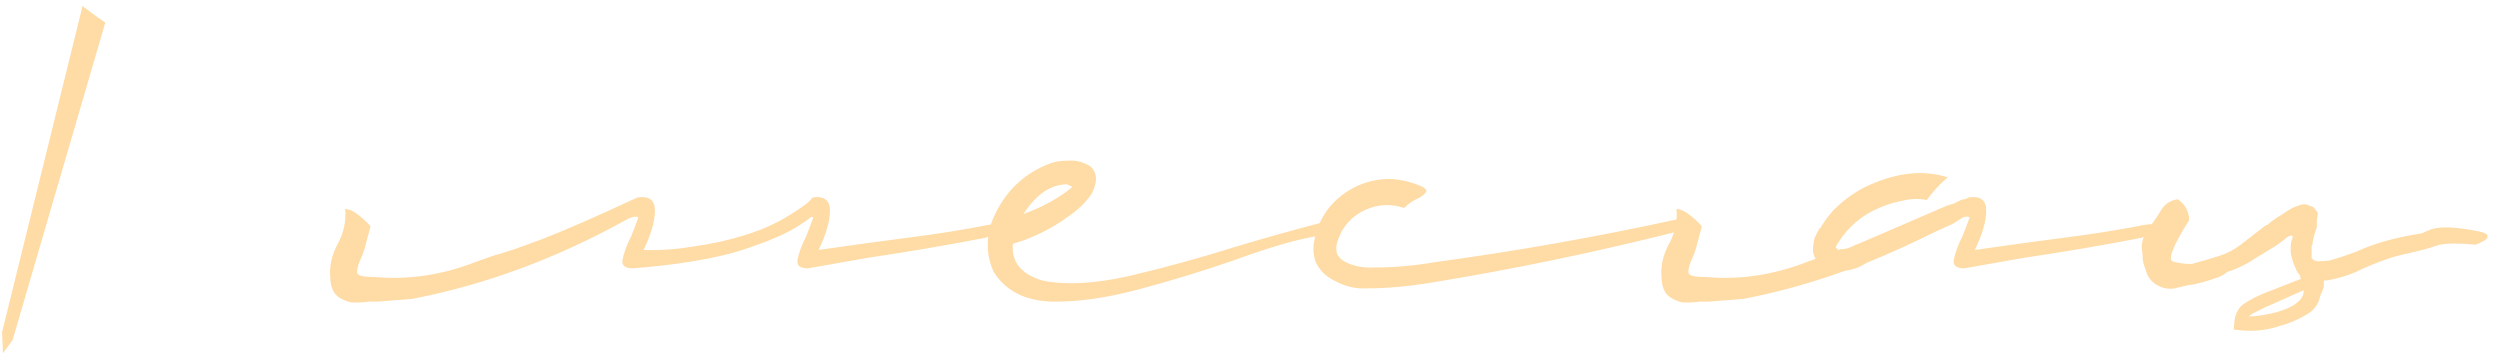 <?xml version="1.0" encoding="UTF-8"?> <svg xmlns="http://www.w3.org/2000/svg" width="179" height="26" viewBox="0 0 179 26" fill="none"> <path d="M0.901 24.35L0.212 25.289L0.149 23.786L5.913 0.418C5.996 0.501 6.101 0.585 6.226 0.668C6.644 1.002 7.082 1.316 7.542 1.608L0.901 24.35ZM58.108 15.516C57.732 15.808 57.336 16.08 56.918 16.331C56.333 16.665 55.811 16.915 55.352 17.082C55.226 17.166 54.621 17.395 53.535 17.771C52.449 18.147 51.133 18.461 49.588 18.711C48.335 18.92 46.915 19.087 45.328 19.212C44.743 19.212 44.492 19.003 44.576 18.586C44.659 18.126 44.868 17.563 45.202 16.894C45.37 16.477 45.536 16.038 45.704 15.579C45.662 15.537 45.62 15.516 45.578 15.516C45.536 15.516 45.495 15.516 45.453 15.516H45.39L45.014 15.641C39.919 18.482 34.74 20.403 29.477 21.405L27.034 21.593H26.408C26.157 21.635 25.927 21.656 25.718 21.656C25.593 21.656 25.405 21.656 25.155 21.656C24.946 21.614 24.716 21.53 24.465 21.405C24.215 21.28 24.027 21.113 23.902 20.904C23.735 20.611 23.651 20.277 23.651 19.901C23.567 19.108 23.735 18.314 24.152 17.521C24.612 16.686 24.8 15.829 24.716 14.952C25.05 14.994 25.363 15.14 25.656 15.391C25.99 15.641 26.282 15.913 26.533 16.205L26.094 17.834L25.969 18.21C25.635 18.92 25.51 19.379 25.593 19.588C25.677 19.755 26.115 19.839 26.909 19.839C29.331 20.048 31.754 19.672 34.176 18.711C34.552 18.586 34.97 18.44 35.429 18.273C36.097 18.106 37.204 17.73 38.749 17.145C40.295 16.56 42.592 15.558 45.641 14.138C46.476 14.012 46.894 14.326 46.894 15.078C46.894 15.829 46.623 16.769 46.08 17.897C47.249 17.939 48.439 17.855 49.651 17.646C50.904 17.479 52.136 17.208 53.347 16.832C54.558 16.456 55.623 15.976 56.542 15.391C57.503 14.806 58.025 14.409 58.108 14.2H58.171V14.138C59.006 14.012 59.424 14.326 59.424 15.078C59.424 15.829 59.152 16.769 58.609 17.897L62.18 17.395C63.141 17.27 64.081 17.145 65 17.02C67.004 16.769 68.967 16.456 70.889 16.08C71.724 15.996 72.204 15.996 72.33 16.08C72.455 16.122 72.33 16.247 71.954 16.456C71.62 16.623 71.16 16.811 70.575 17.02C67.777 17.563 64.958 18.043 62.118 18.461L57.858 19.212C57.273 19.212 57.022 19.003 57.106 18.586C57.189 18.126 57.398 17.563 57.732 16.894C57.899 16.477 58.066 16.038 58.233 15.579C58.192 15.537 58.15 15.516 58.108 15.516ZM94.576 15.955C95.871 15.662 96.393 15.641 96.142 15.892C95.933 16.101 95.349 16.435 94.388 16.894C92.968 17.103 90.942 17.688 88.311 18.648C86.139 19.4 83.884 20.09 81.545 20.716C79.206 21.342 77.097 21.635 75.217 21.593C73.338 21.509 71.98 20.799 71.145 19.463C70.602 18.252 70.581 16.999 71.082 15.704C71.918 13.741 73.296 12.405 75.217 11.694C75.551 11.569 75.948 11.507 76.408 11.507C76.909 11.465 77.368 11.548 77.786 11.757C78.204 11.924 78.433 12.258 78.475 12.759C78.475 13.052 78.391 13.386 78.225 13.762C77.849 14.388 77.264 14.973 76.47 15.516C75.259 16.393 73.943 17.041 72.523 17.458C72.398 18.753 73.108 19.63 74.653 20.09C76.282 20.424 78.329 20.319 80.793 19.776C83.299 19.192 85.951 18.461 88.75 17.584C90.713 16.999 92.655 16.456 94.576 15.955ZM76.408 13.198C75.238 13.198 74.194 13.908 73.275 15.328C74.653 14.827 75.823 14.18 76.784 13.386L76.408 13.198ZM120.082 15.704C120.416 15.787 120.604 15.892 120.645 16.017C120.687 16.101 120.625 16.205 120.457 16.331C120.29 16.414 120.082 16.518 119.831 16.644C114.025 18.106 108.157 19.317 102.227 20.277C101.934 20.319 101.642 20.361 101.349 20.403C100.138 20.57 98.885 20.653 97.591 20.653C96.797 20.653 96.003 20.403 95.21 19.901C94.792 19.651 94.458 19.275 94.207 18.774C94.04 18.273 93.999 17.792 94.082 17.333C94.416 15.495 95.439 14.159 97.152 13.323C97.987 12.947 98.844 12.78 99.721 12.822C100.18 12.864 100.619 12.947 101.036 13.073C101.579 13.24 101.913 13.386 102.039 13.511C102.164 13.595 102.164 13.699 102.039 13.825C101.955 13.95 101.788 14.075 101.537 14.2C101.161 14.367 100.827 14.597 100.535 14.89C99.365 14.514 98.259 14.66 97.215 15.328C96.713 15.662 96.317 16.101 96.024 16.644C95.899 16.894 95.794 17.166 95.711 17.458C95.669 17.709 95.669 17.918 95.711 18.085C95.794 18.419 96.108 18.69 96.651 18.899C97.194 19.108 97.799 19.192 98.468 19.15C99.846 19.15 101.266 19.024 102.728 18.774C108.575 17.98 114.36 16.957 120.082 15.704ZM140.71 14.263L140.961 14.138C141.796 14.012 142.214 14.326 142.214 15.078C142.214 15.829 141.942 16.769 141.4 17.897L144.971 17.395C145.931 17.27 146.871 17.145 147.79 17.02C149.795 16.769 151.758 16.456 153.679 16.08C154.514 15.996 154.994 15.996 155.12 16.08C155.245 16.122 155.12 16.247 154.744 16.456C154.41 16.623 153.95 16.811 153.366 17.02C150.567 17.563 147.748 18.043 144.908 18.461L140.648 19.212C140.063 19.212 139.812 19.003 139.896 18.586C139.979 18.126 140.188 17.563 140.522 16.894C140.689 16.477 140.857 16.038 141.024 15.579C140.982 15.537 140.94 15.516 140.898 15.516C140.857 15.516 140.815 15.516 140.773 15.516H140.71L140.522 15.579L139.833 16.017L138.33 16.706C136.826 17.458 135.302 18.147 133.756 18.774L133.506 18.899C133.13 19.15 132.649 19.317 132.065 19.4C129.642 20.277 127.22 20.946 124.797 21.405L122.354 21.593H121.728C121.477 21.635 121.247 21.656 121.038 21.656C120.913 21.656 120.725 21.656 120.475 21.656C120.266 21.614 120.036 21.53 119.785 21.405C119.535 21.28 119.347 21.113 119.222 20.904C119.055 20.611 118.971 20.277 118.971 19.901C118.888 19.108 119.055 18.314 119.472 17.521C119.932 16.686 120.12 15.829 120.036 14.952C120.37 14.994 120.683 15.14 120.976 15.391C121.31 15.641 121.602 15.913 121.853 16.205L121.414 17.834L121.289 18.21C120.955 18.92 120.83 19.379 120.913 19.588C120.997 19.755 121.435 19.839 122.229 19.839C124.651 20.048 127.074 19.672 129.496 18.711C129.663 18.669 129.83 18.607 129.997 18.523C129.914 18.398 129.851 18.231 129.809 18.022C129.809 17.604 129.851 17.27 129.935 17.02C130.06 16.727 130.185 16.498 130.311 16.331C130.352 16.331 130.373 16.31 130.373 16.268C130.624 15.85 130.916 15.453 131.25 15.078L131.313 15.015C132.065 14.263 132.9 13.678 133.819 13.261C135.865 12.342 137.745 12.154 139.457 12.697C138.914 13.156 138.413 13.699 137.954 14.326C137.453 14.2 136.847 14.221 136.137 14.388C135.469 14.514 134.8 14.743 134.132 15.078C133.464 15.412 132.879 15.85 132.378 16.393C132.127 16.644 131.898 16.936 131.689 17.27C131.522 17.479 131.438 17.646 131.438 17.771H131.501C131.543 17.813 131.584 17.855 131.626 17.897C131.668 17.897 131.71 17.876 131.752 17.834C131.96 17.876 132.253 17.813 132.629 17.646C132.754 17.563 132.9 17.5 133.067 17.458L139.457 14.702L139.896 14.576L140.397 14.326C140.481 14.284 140.585 14.263 140.71 14.263ZM164.946 20.904V20.779L162.127 22.032L161.25 22.47L160.999 22.658C161.417 22.658 161.918 22.595 162.503 22.47C163.13 22.345 163.672 22.157 164.132 21.906C164.633 21.614 164.905 21.28 164.946 20.904ZM166.387 20.09V20.528C166.346 20.695 166.262 20.904 166.137 21.154C166.011 21.781 165.677 22.24 165.134 22.533C164.633 22.825 164.132 23.055 163.631 23.222C163.547 23.264 163.464 23.285 163.38 23.285C162.461 23.619 161.522 23.744 160.561 23.66L159.934 23.598L159.997 22.909C160.081 22.407 160.289 22.032 160.624 21.781C160.999 21.53 161.375 21.322 161.751 21.154C161.793 21.154 161.835 21.134 161.877 21.092L163.631 20.403L164.758 19.964C164.758 19.922 164.738 19.901 164.696 19.901C164.696 19.86 164.696 19.818 164.696 19.776V19.714C164.654 19.714 164.633 19.693 164.633 19.651L164.508 19.526C164.508 19.484 164.487 19.442 164.445 19.4C164.153 18.774 164.007 18.273 164.007 17.897C164.007 17.521 164.048 17.249 164.132 17.082C164.174 16.957 164.174 16.894 164.132 16.894C164.132 16.853 164.069 16.853 163.944 16.894C163.819 16.936 163.693 17.02 163.568 17.145L163.067 17.521L161.438 18.523C160.812 18.941 160.164 19.254 159.496 19.463C159.371 19.547 159.245 19.63 159.12 19.714C158.995 19.797 158.723 19.901 158.306 20.027C157.93 20.152 157.554 20.256 157.178 20.34C156.844 20.382 156.426 20.465 155.925 20.591C155.716 20.674 155.445 20.695 155.11 20.653C154.818 20.611 154.526 20.486 154.233 20.277C153.941 20.027 153.753 19.755 153.669 19.463C153.544 19.129 153.461 18.837 153.419 18.586C153.419 18.335 153.398 18.064 153.356 17.771C153.314 17.312 153.502 16.811 153.92 16.268C154.338 15.683 154.63 15.245 154.797 14.952C155.048 14.576 155.424 14.347 155.925 14.263C156.468 14.639 156.739 15.14 156.739 15.767C155.612 17.563 155.215 18.544 155.549 18.711C155.925 18.837 156.384 18.899 156.927 18.899C157.554 18.732 158.201 18.544 158.869 18.335C159.412 18.168 159.934 17.897 160.436 17.521L162.127 16.205C162.169 16.163 162.252 16.122 162.378 16.08C162.503 15.955 162.691 15.808 162.942 15.641C163.192 15.474 163.422 15.328 163.631 15.203C163.923 14.994 164.195 14.848 164.445 14.764C164.738 14.639 164.967 14.597 165.134 14.639C165.176 14.639 165.218 14.66 165.26 14.702C165.343 14.702 165.406 14.723 165.448 14.764C165.489 14.764 165.552 14.785 165.636 14.827L165.886 15.14L165.949 15.203V15.328L165.886 15.829V16.268L165.698 16.832L165.573 17.395V17.521C165.531 17.563 165.51 17.625 165.51 17.709V18.21C165.51 18.294 165.51 18.377 165.51 18.461C165.552 18.544 165.594 18.586 165.636 18.586C165.636 18.628 165.74 18.669 165.949 18.711C166.199 18.711 166.492 18.69 166.826 18.648C167.411 18.482 168.037 18.273 168.705 18.022C169.958 17.437 171.525 16.999 173.404 16.706C173.446 16.706 173.488 16.686 173.529 16.644C173.613 16.602 173.717 16.56 173.843 16.518C174.469 16.184 175.701 16.205 177.539 16.581C177.915 16.665 178.103 16.769 178.103 16.894C178.144 16.978 178.082 17.082 177.915 17.208C177.748 17.291 177.539 17.395 177.288 17.521C175.91 17.395 174.97 17.416 174.469 17.584C174.01 17.75 173.32 17.939 172.402 18.147C171.483 18.314 170.334 18.711 168.956 19.338L168.705 19.463C168.121 19.714 167.515 19.901 166.888 20.027C166.721 20.069 166.554 20.09 166.387 20.09Z" fill="#FFDBA5"></path> </svg> 